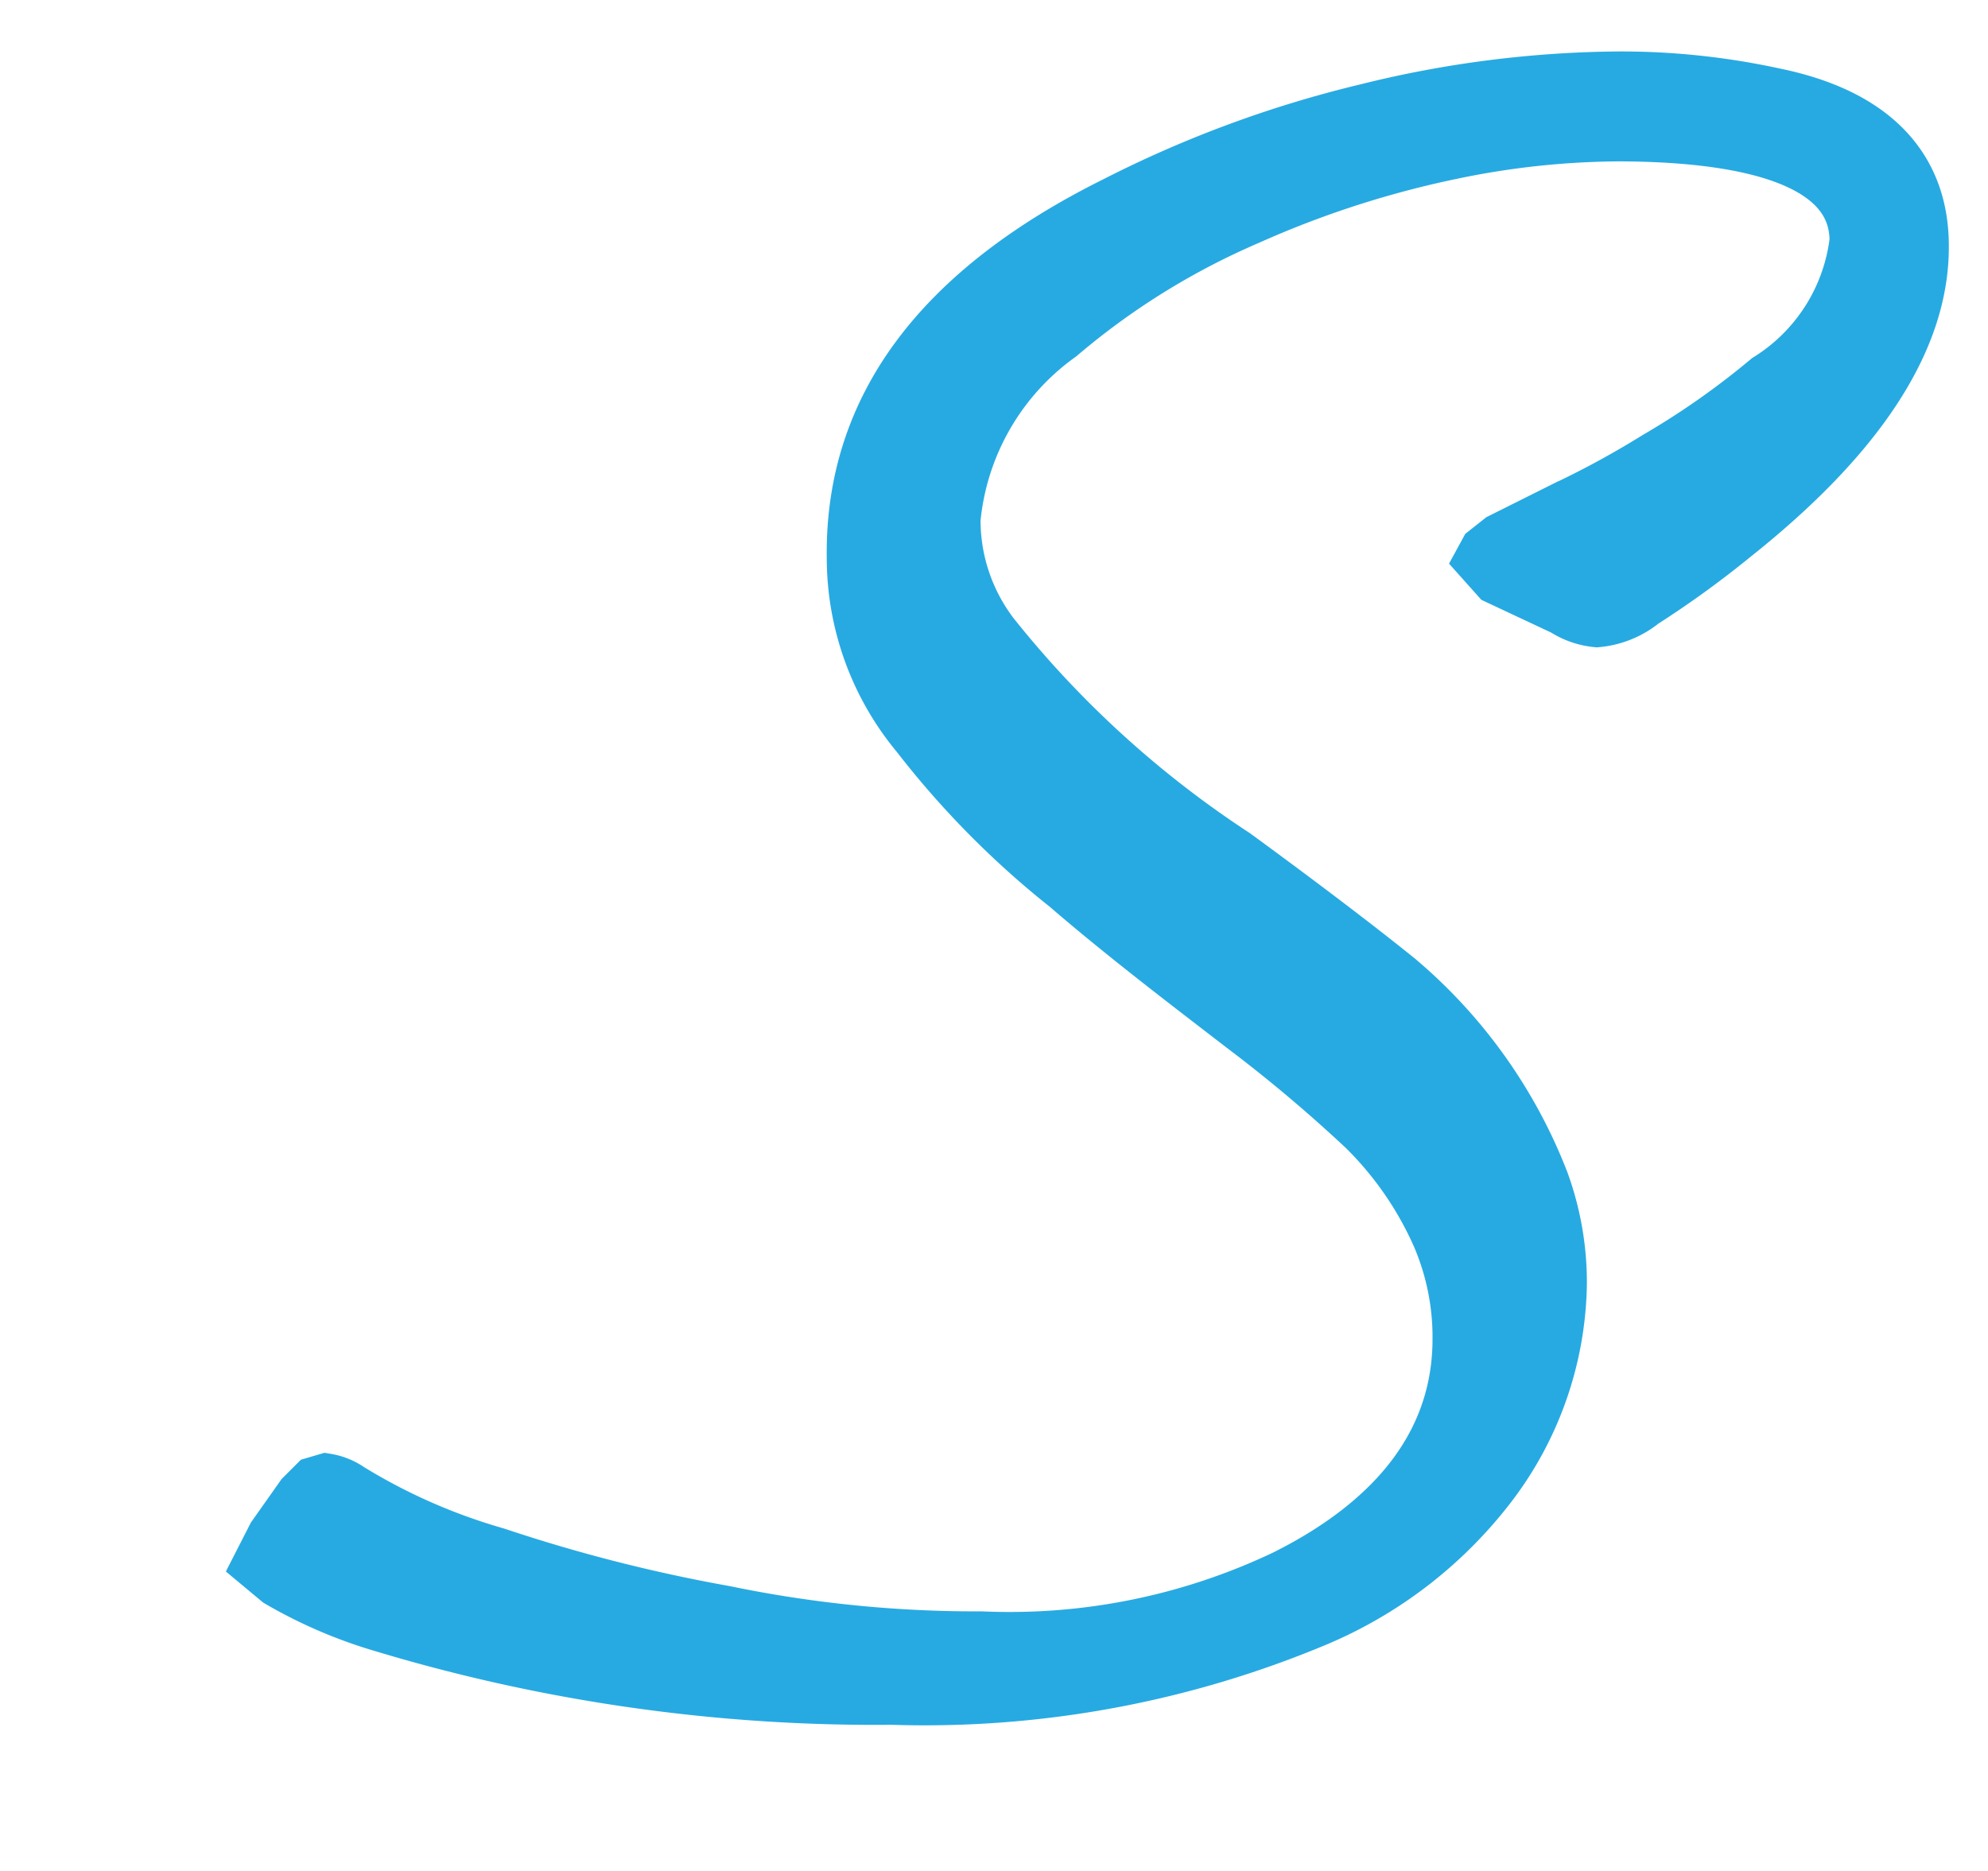 <svg id="Layer_1" data-name="Layer 1" xmlns="http://www.w3.org/2000/svg" viewBox="0 0 34 32"><defs><style>.cls-1{fill:#27aae2;stroke:#27aae2;stroke-miterlimit:10;}</style></defs><title>logo-1</title><path class="cls-1" d="M5.2,25.62l.21-.21.17-.05a.92.92,0,0,1,.37.15,10.09,10.09,0,0,0,2.52,1.11,27.66,27.66,0,0,0,3.92,1,21.23,21.23,0,0,0,4.39.44A11,11,0,0,0,22,27c2-1,3-2.4,3-4.1a4.42,4.42,0,0,0-.36-1.78,6,6,0,0,0-1.27-1.84,25.52,25.52,0,0,0-2.09-1.76c-1-.77-2.05-1.57-3-2.39a15.07,15.07,0,0,1-2.55-2.58,4.7,4.7,0,0,1-1.09-3C14.6,7,16.1,5,19.1,3.51a19.33,19.33,0,0,1,4.28-1.58,18.3,18.3,0,0,1,4.3-.55,12.29,12.29,0,0,1,2.65.28C32,2,32.84,2.88,32.83,4.23c0,1.59-1.1,3.23-3.2,4.9a16.66,16.66,0,0,1-1.56,1.13,1.41,1.41,0,0,1-.76.31,1.21,1.21,0,0,1-.54-.19l-1.13-.53-.25-.28.06-.11.24-.19,1.08-.54a15.72,15.72,0,0,0,1.58-.86,13.77,13.77,0,0,0,1.91-1.34,3.3,3.3,0,0,0,1.53-2.41c0-1.23-1.41-1.85-4.09-1.86a14.31,14.31,0,0,0-2.89.31A17,17,0,0,0,21.32,3.7a12.73,12.73,0,0,0-3.22,2,4.42,4.42,0,0,0-1.83,3.18,3.27,3.27,0,0,0,.67,2,17.65,17.65,0,0,0,4.15,3.78c1.19.87,2.12,1.58,2.79,2.12a8.54,8.54,0,0,1,2.46,3.45,5,5,0,0,1,.3,1.72,5.78,5.78,0,0,1-1.21,3.46,7.29,7.29,0,0,1-2.92,2.25A17.29,17.29,0,0,1,15.25,29a29.11,29.11,0,0,1-8.66-1.23A8,8,0,0,1,4.79,27l-.3-.25.23-.45Z"/></svg>